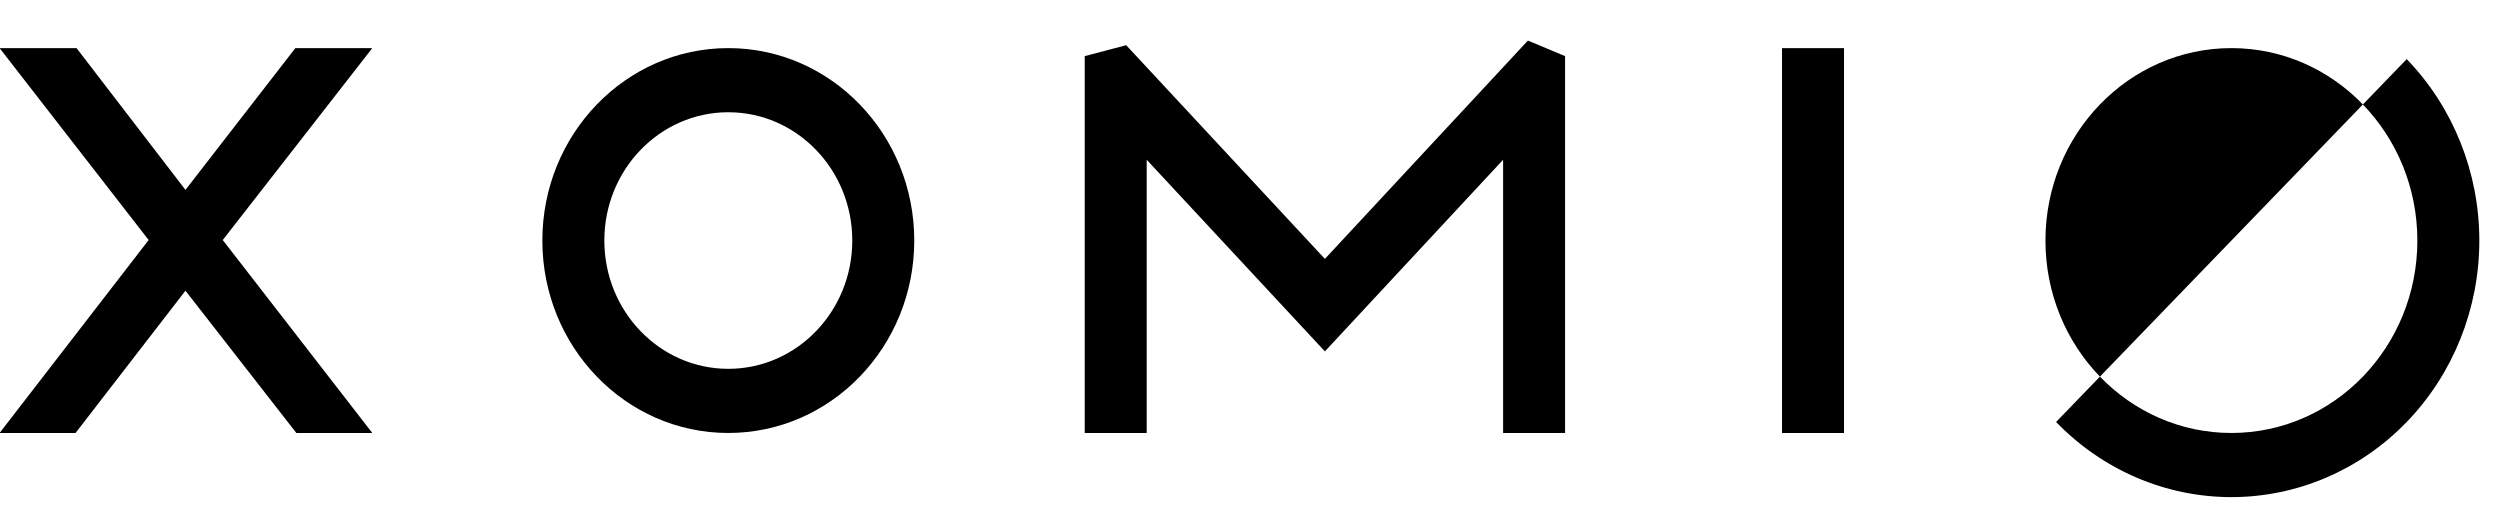 <svg width="190" height="39" viewBox="0 0 190 39" fill="none" xmlns="http://www.w3.org/2000/svg">
  <path fill-rule="evenodd" clip-rule="evenodd"
        d="M179.58 7.94C177.022 5.293 173.489 3.656 169.587 3.656C161.782 3.656 155.454 10.204 155.454 18.281C155.454 22.32 157.036 25.976 159.594 28.623L156.263 32.07C159.796 35.727 164.589 37.781 169.587 37.781C174.584 37.781 179.377 35.727 182.911 32.07C186.444 28.413 188.429 23.453 188.429 18.281C188.429 13.11 186.444 8.15 182.911 4.493L179.58 7.94ZM179.58 7.94L169.587 18.281L159.594 28.623C162.151 31.269 165.684 32.906 169.587 32.906C177.392 32.906 183.719 26.358 183.719 18.281C183.719 14.243 182.137 10.586 179.58 7.94Z"
        fill="#000000" />
  <path fill-rule="evenodd" clip-rule="evenodd"
        d="M100.692 19.676L85.591 3.436L82.438 4.266V32.906H87.149V12.142L100.692 26.706L114.236 12.142V32.906H118.946V4.266L116.122 3.083L100.692 19.676ZM28.265 3.656H22.447L14.095 14.431L5.817 3.656H0V3.695L11.298 18.242L0 32.867V32.906H5.742L14.095 22.093L22.522 32.906H28.265V32.867L16.929 18.242L28.265 3.695V3.656ZM135.434 32.906H140.145V3.656H135.434V32.906ZM55.351 28.031C60.555 28.031 64.773 23.666 64.773 18.281C64.773 12.896 60.555 8.531 55.351 8.531C50.148 8.531 45.93 12.896 45.93 18.281C45.93 23.666 50.148 28.031 55.351 28.031ZM55.351 32.906C63.156 32.906 69.484 26.358 69.484 18.281C69.484 10.204 63.156 3.656 55.351 3.656C47.546 3.656 41.219 10.204 41.219 18.281C41.219 26.358 47.546 32.906 55.351 32.906Z"
        fill="#000000" />
</svg>
